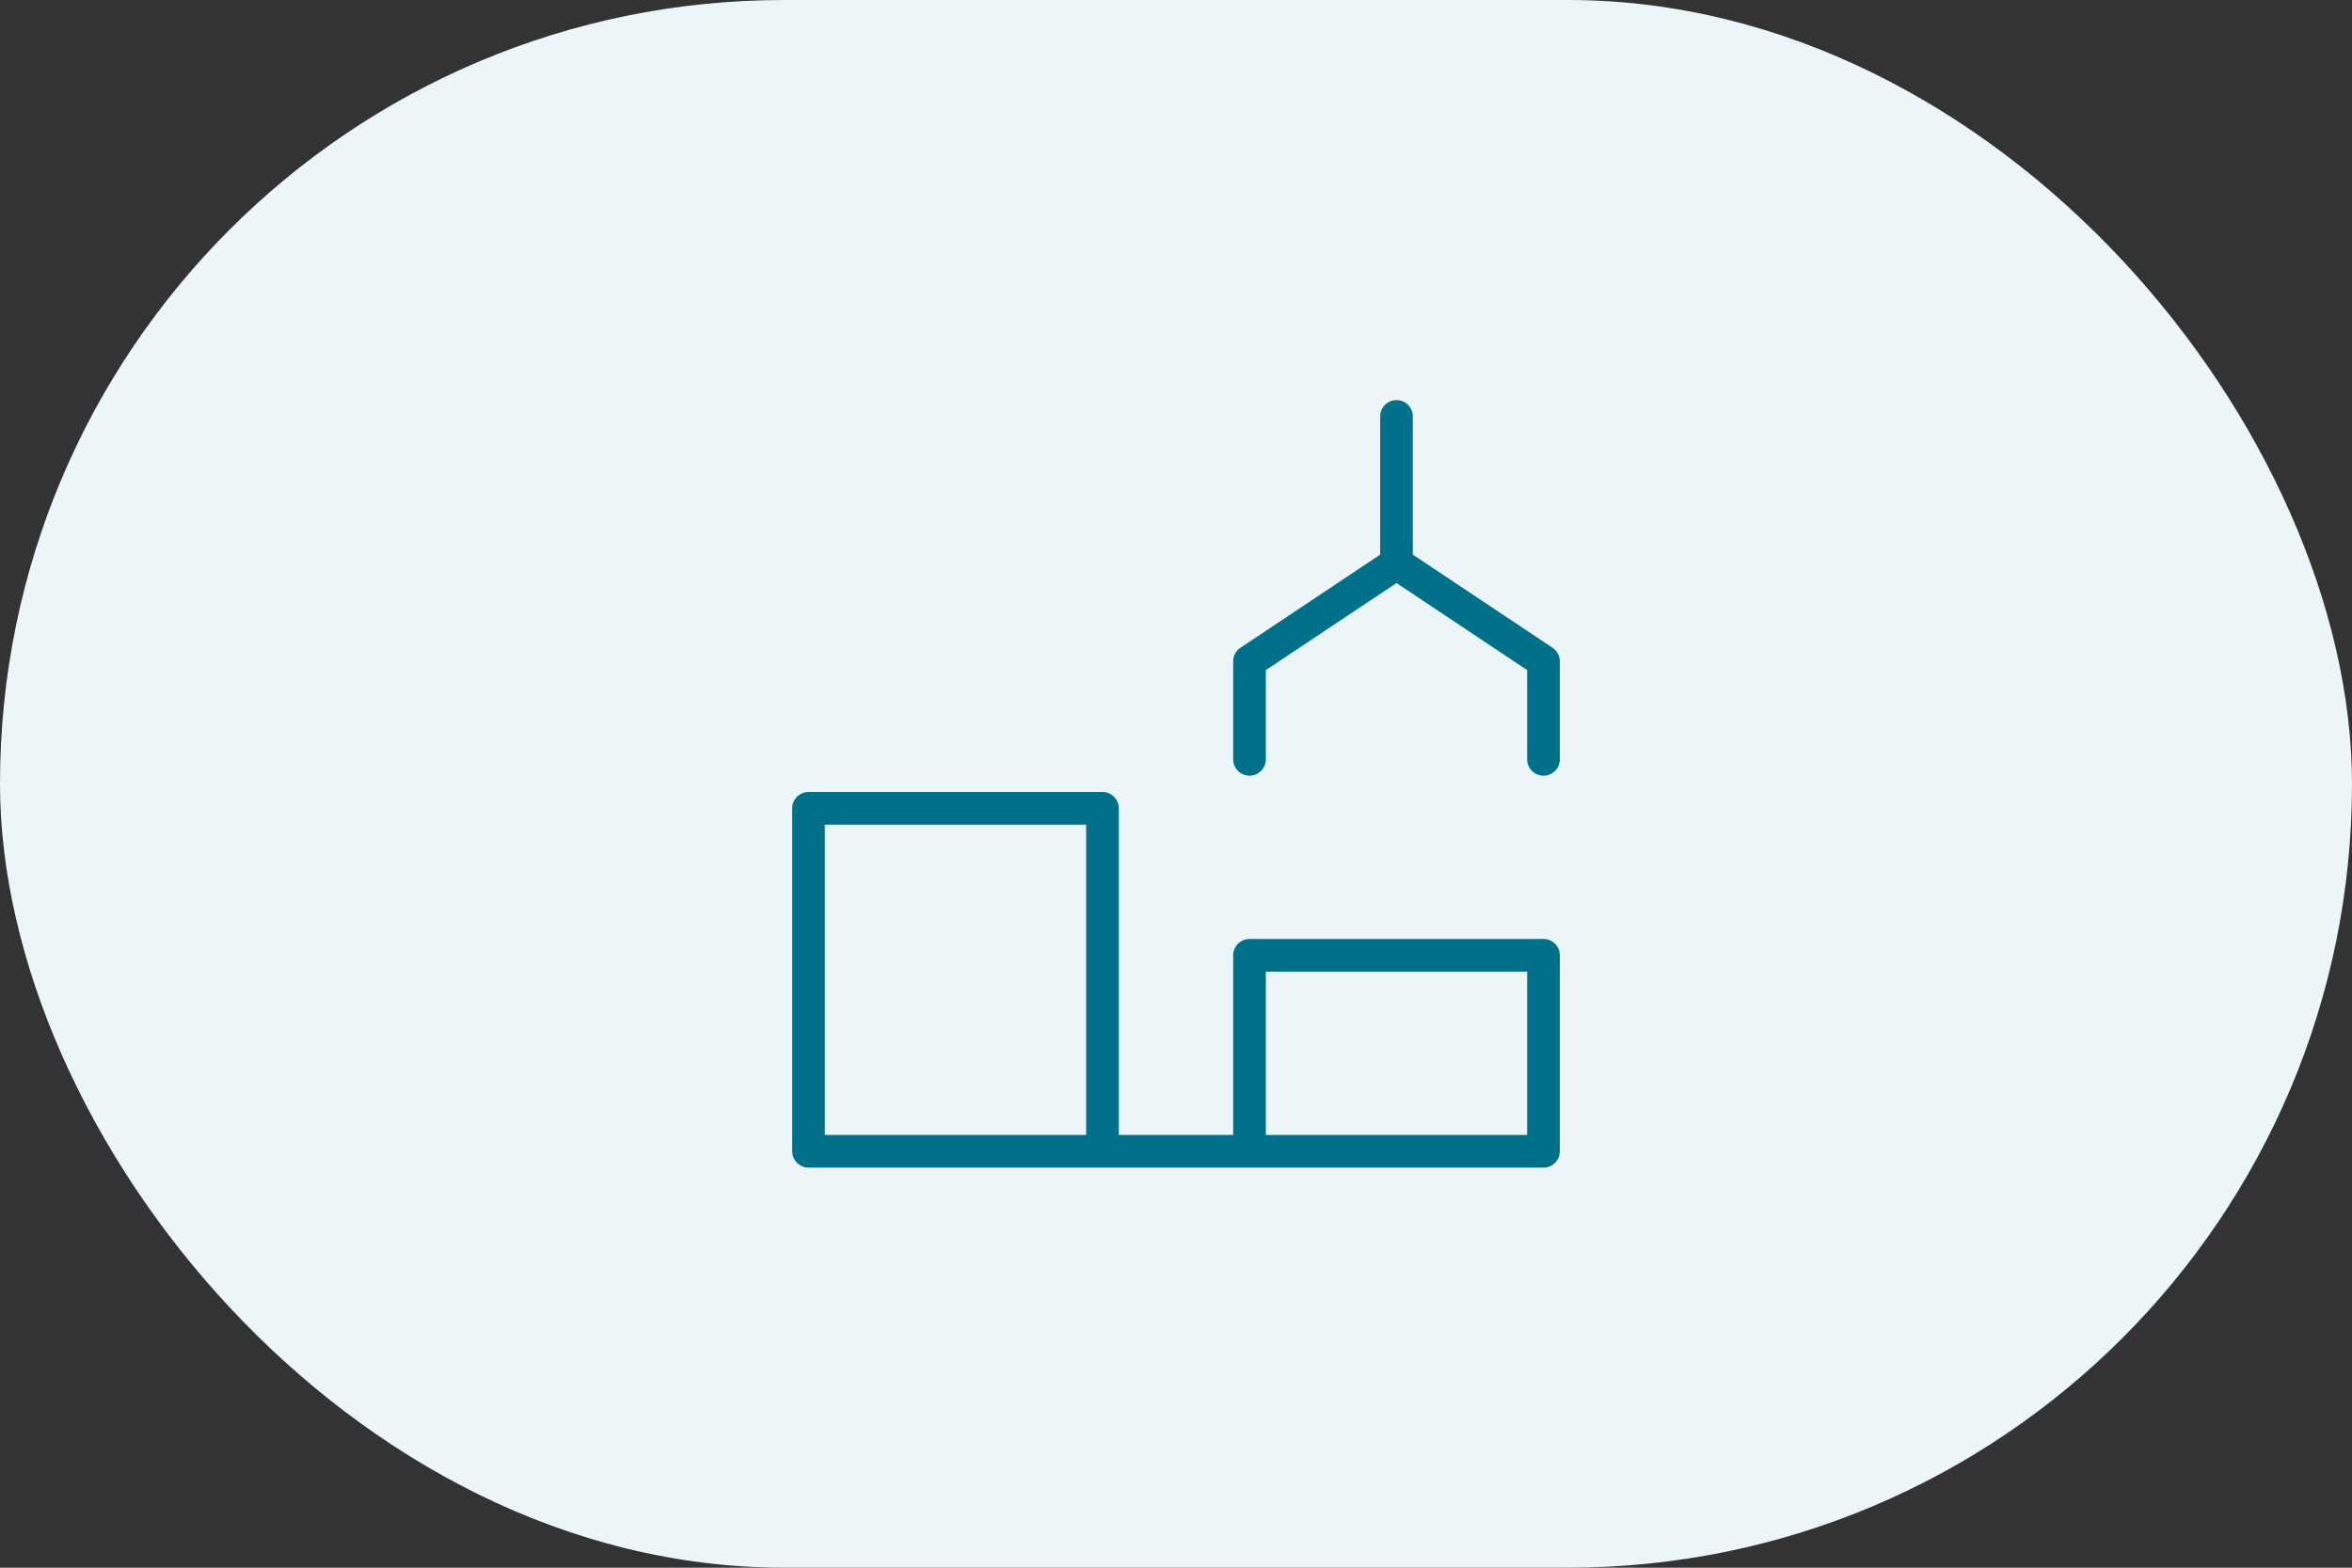<?xml version="1.0" encoding="UTF-8"?>
<svg xmlns="http://www.w3.org/2000/svg" width="72" height="48" viewBox="0 0 72 48" fill="none">
  <rect x="0" y="0" width="72" height="48" fill="#333333" stroke="none"/>
  <rect width="72" height="48" rx="24" fill="#ECF5F7"></rect>
  <g clip-path="url(#clip0_3992_8225)">
    <path d="M42.75 12.75V17.25" stroke="#00708B" stroke-linecap="round" stroke-linejoin="round"></path>
    <path d="M47.25 23.25V20.25L42.75 17.25L38.25 20.25V23.25" stroke="#00708B" stroke-linecap="round" stroke-linejoin="round"></path>
    <path d="M33.75 35.25V24.75H24.75V35.25H47.25V29.25H38.25V35.25" stroke="#00708B" stroke-linecap="round" stroke-linejoin="round"></path>
  </g>
  <defs>
    <clipPath id="clip0_3992_8225">
      <rect width="24" height="24" fill="white" transform="translate(24 12)"></rect>
    </clipPath>
  </defs>
</svg>
